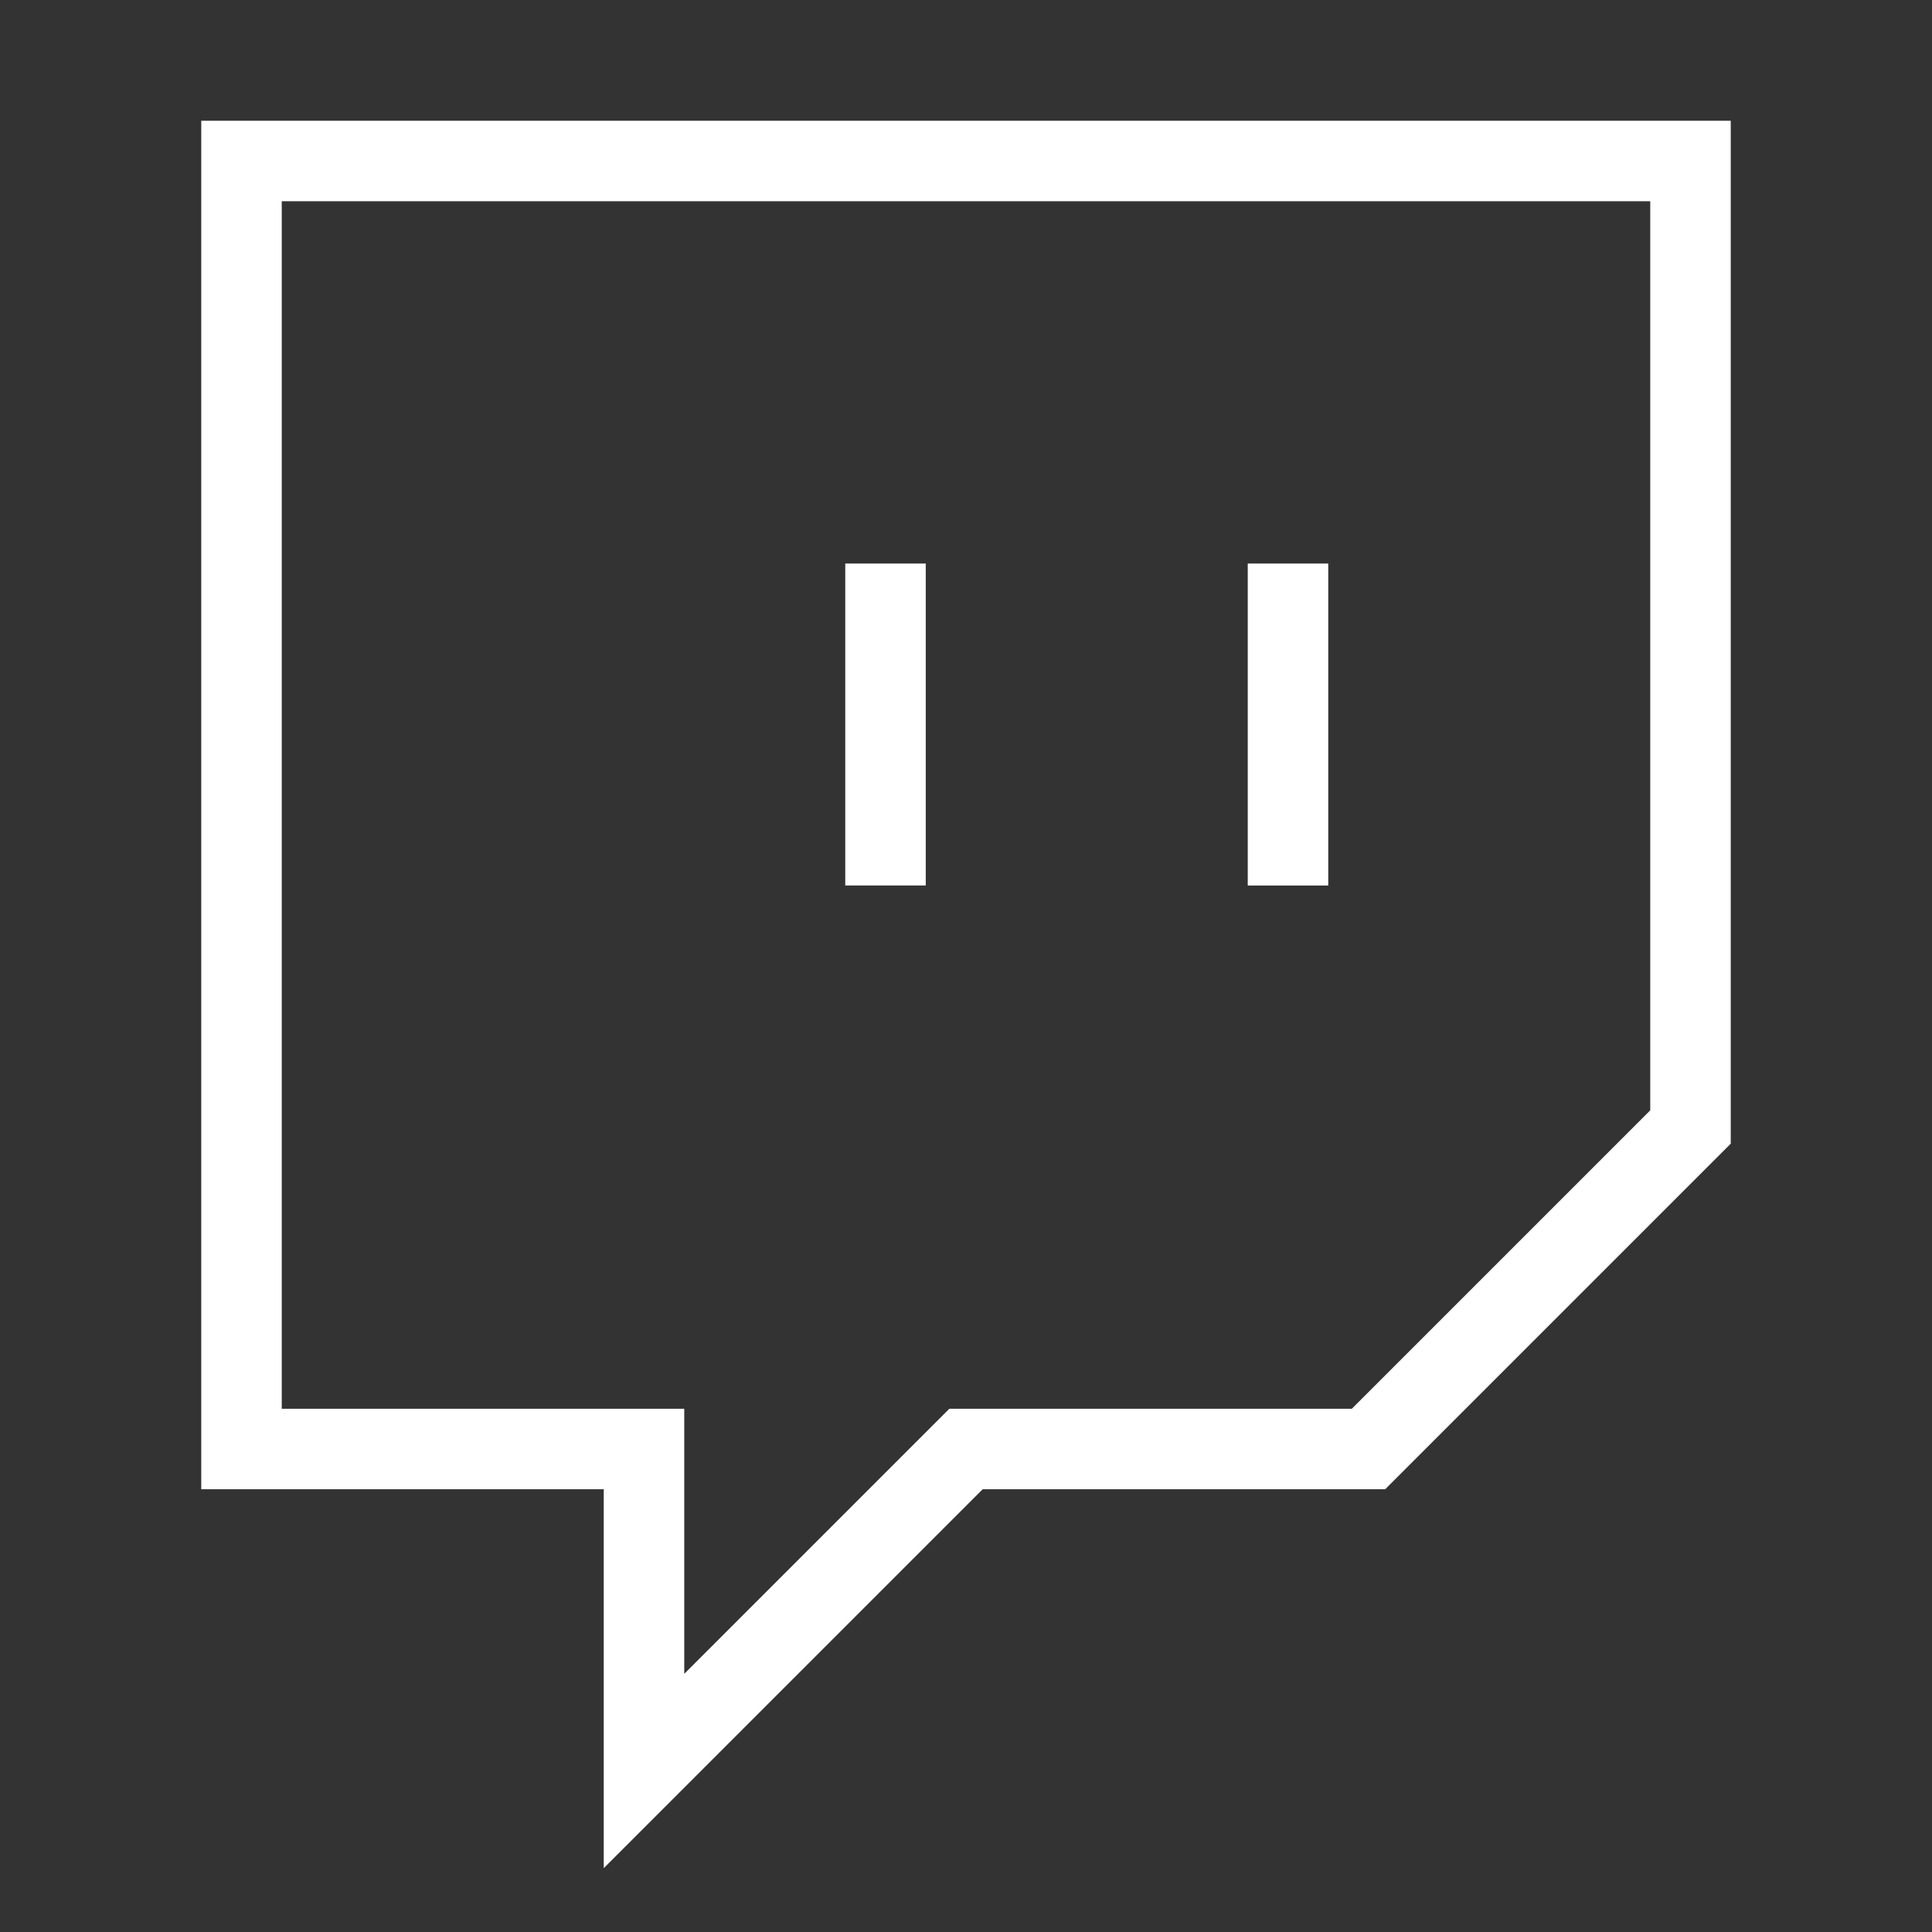 <svg
          xmlns="http://www.w3.org/2000/svg"
          viewBox="0 0 24 24"
        >
          <rect x="0" y="0" width="24" height="24" fill="#333333" stroke="none"/>
          <path stroke="white" fill="none" d="M21 2H3v16h5v4l4-4h5l4-4V2zm-10 9V7m5 4V7"></path>
        </svg>